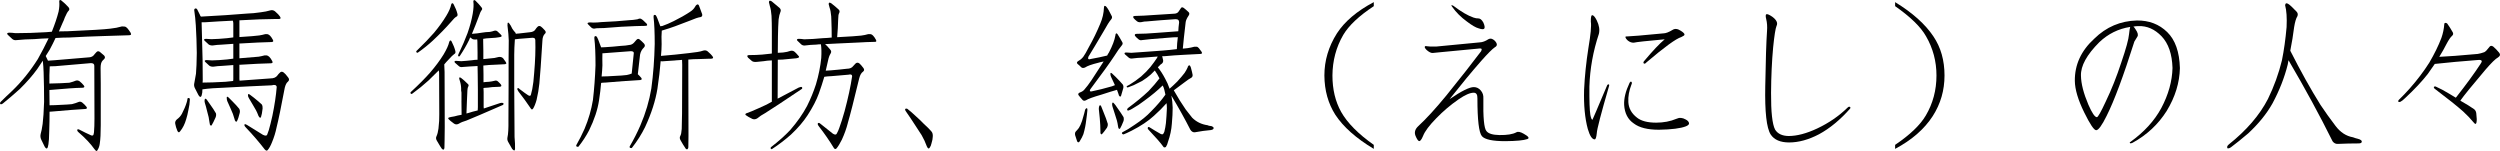 <svg enable-background="new 0 0 394.502 23.824" height="23.824" viewBox="0 0 394.502 23.824" width="394.502" xmlns="http://www.w3.org/2000/svg"><g enable-background="new"><path d="m14.879 10.367c0-.271-.178-.406-.533-.406-1.879.152-3.749.313-5.611.482-.321 0-.617.009-.889.025-.017.406-.033.872-.051 1.396v1.32c.406 0 .99-.017 1.752-.051.457-.017.923-.042 1.396-.076.406-.102.745-.212 1.016-.33.203-.067.406-.034.609.102.254.203.475.423.66.66.152.203.102.321-.152.355-.711.017-1.413.051-2.107.102-.914.067-1.854.144-2.818.229-.118 0-.236.009-.355.025 0 .778.009 1.583.025 2.412.457 0 1.117-.025 1.98-.076.508-.017 1.024-.051 1.549-.102.406-.102.745-.212 1.016-.33.203-.102.406-.076.609.076.254.203.475.423.66.66.152.203.102.321-.152.355-.762.051-1.506.102-2.234.152-.981.067-1.988.152-3.021.254-.152 0-.287.009-.406.025 0 1.016-.017 2.015-.051 2.996-.017 1.066-.059 1.777-.127 2.133-.102.762-.305.88-.609.355-.152-.305-.321-.651-.508-1.041-.152-.305-.186-.626-.102-.965.102-.321.203-.838.305-1.549.102-.812.178-1.972.229-3.479 0-1.625-.025-3.183-.076-4.672-.017-.609-.059-1.219-.127-1.828l-.863 1.295c-.728 1.016-1.65 2.073-2.768 3.174-.863.778-1.743 1.532-2.641 2.26-.118.102-.229.152-.33.152s-.152-.076-.152-.229c0-.017.043-.076.127-.178.508-.508 1.117-1.092 1.828-1.752 1.49-1.438 2.827-3.098 4.012-4.977.609-1.083 1.177-2.175 1.701-3.275-.711.017-1.464.06-2.26.127-1.032.017-1.946.067-2.742.152-.305.051-.55-.009-.736-.178-.254-.254-.49-.474-.711-.66-.102-.102-.118-.187-.051-.254.051-.051.152-.076.305-.076.254 0 .576.025.965.076 1.523 0 3.132-.051 4.824-.152.305-.017.609-.042.914-.076.475-1.185.83-2.243 1.066-3.174.119-.609.152-1.143.102-1.6 0-.067.018-.136.051-.203.068-.051.152-.042.254.025.406.321.779.669 1.117 1.041.203.22.229.415.076.584-.169.152-.372.508-.609 1.066-.102.305-.229.609-.381.914-.152.372-.338.804-.559 1.295.508 0 .982-.009 1.422-.025 3.521-.152 5.747-.288 6.678-.406.66-.067 1.278-.187 1.854-.355.119 0 .254.009.406.025s.297.102.432.254c.152.169.33.415.533.736.068.152.076.254.025.305-.102.051-.194.076-.279.076-1.438.051-2.801.093-4.088.127-1.794.051-3.571.127-5.332.229-.66 0-1.388.025-2.184.076-.254.559-.559 1.168-.914 1.828-.203.321-.414.66-.635 1.016.102.203.221.448.355.736.271-.017.635-.042 1.092-.076 1.828-.152 3.64-.305 5.434-.457.355-.017.644-.194.863-.533.051-.067.136-.161.254-.279.152-.169.33-.187.533-.051.203.169.432.364.686.584.17.203.17.39 0 .559-.067.051-.152.136-.254.254-.203.22-.305.601-.305 1.143 0 .812.009 1.65.025 2.514v6.525c0 1.27-.051 2.234-.152 2.895-.051.406-.178.762-.381 1.066-.051.102-.127.127-.229.076-.051-.051-.127-.136-.229-.254-.609-.863-1.455-1.761-2.539-2.691-.169-.152-.22-.288-.152-.406.051-.067.145-.067.279 0 .678.355 1.304.66 1.879.914.102.051.203.051.305 0 .068-.051.119-.212.152-.482.051-.575.076-1.312.076-2.209 0-2.759-.008-5.526-.025-8.303z"/><path d="m29.961 15.724c-.017.508-.093 1.05-.229 1.625-.102.559-.22 1.05-.355 1.473-.22.762-.533 1.388-.939 1.879-.169.254-.321.229-.457-.076-.152-.355-.262-.72-.33-1.092-.051-.254.034-.482.254-.686.355-.254.627-.559.812-.914.322-.609.576-1.219.762-1.828.051-.169.085-.339.102-.508.018-.102.085-.144.203-.127.119-0.0.178.085.178.254zm5.738-1.904c-1.574.051-2.826.144-3.758.279 0 .203-.008.372-.025.508-.102.762-.305.889-.609.381-.152-.305-.33-.651-.533-1.041-.152-.271-.186-.567-.102-.889.068-.305.152-.778.254-1.422.068-.762.11-1.854.127-3.275-.017-1.489-.067-2.937-.152-4.342-.051-.829-.135-1.642-.254-2.438 0-.102.043-.178.127-.229.152-.051.271 0 .355.152.152.271.297.559.432.863.018.102.068.187.152.254.102 0 .246-.009.432-.025 2.336-.118 4.621-.27 6.855-.457.66-.018 1.38-.085 2.158-.203.559-.067 1.066-.169 1.523-.305.254-.067.491-.017.711.152.406.355.66.618.762.787.221.305.136.448-.254.432h-.686c-.508 0-1.261.017-2.26.051-1.066.051-2.124.102-3.174.152v.457 1.219.965c1.625-.102 2.666-.187 3.123-.254.322-.051.635-.118.939-.203h.355c.119.017.254.093.406.229.152.152.305.372.457.66.068.118.076.212.025.279-.067.051-.144.076-.229.076-.762.017-1.48.042-2.158.076l-2.793.152h-.127v1.219 1.117c1.592-.118 2.607-.203 3.047-.254.305-.051.609-.118.914-.203h.355c.119.017.254.093.406.229.152.152.305.372.457.66.068.118.076.212.025.279-.067.051-.144.076-.229.076-.728.017-1.43.042-2.107.076-.914.051-1.819.102-2.717.152h-.152v.254 1.98c0 .067.009.161.025.279 1.592-.118 3.217-.237 4.875-.355.508 0 .872-.152 1.092-.457.102-.152.229-.296.381-.432.17-.203.373-.22.609-.051.17.118.406.381.711.787.203.254.187.482-.051.686-.203.152-.363.466-.482.939-.575 3.047-1.007 5.138-1.295 6.271-.152.762-.389 1.532-.711 2.311-.22.559-.448.974-.686 1.244-.051.067-.109.102-.178.102-.067 0-.16-.06-.279-.178-.914-1.185-1.904-2.336-2.971-3.453-.22-.22-.296-.39-.229-.508.068-.067.195-.042.381.076 1.168.728 2.015 1.253 2.539 1.574.203.102.373.136.508.102.051 0 .102-.051.152-.152.102-.254.187-.491.254-.711.17-.575.355-1.32.559-2.234.355-1.727.584-3.25.686-4.57-.051-.305-.312-.39-.787-.254-2.387.102-4.781.22-7.186.355zm-3.732-4.418c.018 1.117.025 2.2.025 3.25 0 .102-.008.229-.025.381.932 0 2.133-.042 3.605-.127.373-.051.779-.093 1.219-.127 0-.102.009-.194.025-.279v-2.234c-.524.051-1.1.093-1.727.127-.524.018-.99.06-1.396.127-.271.017-.49-.034-.66-.152-.254-.22-.474-.423-.66-.609-.067-.067-.084-.136-.051-.203.051-.051.152-.076.305-.076.203 0 .482.017.838.051.762-.017 1.558-.067 2.387-.152.322-.051.644-.093.965-.127v-1.143-1.193c-.559.051-1.159.093-1.803.127-.524.018-.998.06-1.422.127-.271.017-.49-.034-.66-.152-.254-.22-.474-.423-.66-.609-.067-.068-.084-.136-.051-.203.051-.051.152-.076.305-.076.203 0 .482.017.838.051.762-.017 1.574-.067 2.438-.152.355-.051.694-.093 1.016-.127v-.711-1.473c0-.152-.025-.305-.076-.457-1.473.067-2.945.152-4.418.254h-.508c0 .271.009.601.025.99.051 1.676.094 3.31.127 4.9zm.66 6.322c.102.152.263.381.482.686.406.559.729 1.05.965 1.473.051.203.034.415-.051.635-.254.575-.457.981-.609 1.219-.051.102-.127.11-.229.025-.051-.051-.076-.11-.076-.178s-.017-.161-.051-.279c-.051-.508-.178-1.101-.381-1.777-.118-.508-.236-.939-.355-1.295-.051-.203-.059-.372-.025-.508.051-.203.161-.203.33-0zm3.453-.33c.119.102.305.288.559.559.457.457.83.863 1.117 1.219.102.203.127.415.076.635-.152.626-.296 1.058-.432 1.295-.051.102-.118.127-.203.076-.051-.051-.093-.11-.127-.178-.017-.051-.042-.136-.076-.254-.118-.474-.321-1.016-.609-1.625-.203-.457-.381-.854-.533-1.193-.051-.169-.076-.339-.076-.508-0-.203.102-.212.305-.025zm3.352-.457c.152.102.364.263.635.482.508.406.923.762 1.244 1.066.102.169.145.381.127.635-.067.626-.152 1.075-.254 1.346-.017.102-.084.127-.203.076-.051-.017-.093-.067-.127-.152-.051-.051-.093-.136-.127-.254-.169-.457-.432-.965-.787-1.523-.254-.423-.474-.796-.66-1.117-.102-.152-.152-.313-.152-.482-0-.203.102-.229.305-.076z"/><path d="m67.869 11.458c.847-.981 1.558-1.938 2.133-2.869.475-.796.771-1.456.889-1.98.051-.136.11-.212.178-.229.085 0 .152.06.203.178.271.524.466 1.024.584 1.498.051.237 0 .39-.152.457-.203.136-.516.44-.939.914-.22.22-.439.466-.66.736.018.339.034.736.051 1.193.018 2.911.025 5.814.025 8.709 0 .847-.008 1.558-.025 2.133 0 .609-.008.999-.025 1.168-.067.305-.211.33-.432.076-.084-.102-.338-.517-.762-1.244-.152-.254-.169-.491-.051-.711.136-.288.237-.686.305-1.193.102-.847.145-1.608.127-2.285 0-2.133-.008-4.316-.025-6.551l-.051-.355c-.508.508-1.049 1.041-1.625 1.6-.778.711-1.633 1.405-2.564 2.082-.118.067-.203.051-.254-.051-.067-.085-.025-.187.127-.305 1.186-1.101 2.167-2.091 2.945-2.971zm3.326-10.74c.034-.118.085-.187.152-.203.102-.017.178.034.229.152.288.542.491 1.05.609 1.523.051.22 0 .364-.152.432-.203.102-.49.381-.863.838-.829.948-1.785 1.93-2.869 2.945-.693.644-1.473 1.27-2.336 1.879-.102.067-.186.051-.254-.051-.067-.085-.025-.187.127-.305 1.05-1.016 1.93-1.93 2.641-2.742.762-.914 1.405-1.803 1.93-2.666.424-.694.686-1.295.787-1.803zm1.625 15.184v-.635-.66c-.017-.118-.033-.229-.051-.33.018-.474-.033-.923-.152-1.346-.084-.237-.135-.406-.152-.508-.017-.254.102-.279.355-.076.288.22.618.517.99.889.152.118.178.263.076.432-.067.102-.109.288-.127.559-.033.423-.059.99-.076 1.701 0 .136-.025.796-.076 1.98.136-.051.263-.085.381-.102.406-.136.872-.263 1.396-.381.018-.169.025-.339.025-.508v-2.793c-.017-.847-.025-1.634-.025-2.361-.017-.524-.025-.974-.025-1.346-.406.034-.846.06-1.32.076-.406.034-.744.06-1.016.076-.271.051-.482 0-.635-.152-.236-.203-.439-.381-.609-.533-.051-.085-.067-.152-.051-.203.068-.067.161-.093.279-.076.221.017.482.034.787.051.559-.034 1.126-.085 1.701-.152.305-.051.593-.076.863-.076v-1.117c0-.829-.008-1.405-.025-1.727 0-.118-.008-.237-.025-.355-.051-.017-.084-.017-.102 0-.372.034-.617-.009-.736-.127-.118-.085-.211-.152-.279-.203-.051.136-.109.279-.178.432-.406.829-.889 1.659-1.447 2.488-.084.102-.16.118-.229.051-.067-.051-.067-.152 0-.305.609-1.27 1.092-2.387 1.447-3.352.373-1.066.644-2.082.812-3.047.136-.796.17-1.431.102-1.904-.017-.102.009-.178.076-.229.085-.034.161-.018.229.051.39.372.72.736.99 1.092.119.152.127.288.025.406-.152.187-.312.542-.482 1.066-.305.829-.66 1.727-1.066 2.691.288-.034.567-.06.838-.076.373-.067.66-.11.863-.127.288-.051.66-.085 1.117-.102.288-.051.517-.11.686-.178.221-.067.406-.025.559.127.17.152.33.305.482.457.254.237.178.381-.229.432-.355.067-.77.109-1.244.127l-.762.051-.533.076v.406c0 .288.009.771.025 1.447v1.346c.897-.102 1.481-.161 1.752-.178.237-.051.457-.102.66-.152.119-.017.229-.017.33 0 .136.017.263.085.381.203.136.187.279.39.432.609.085.152.094.237.025.254-.084.051-.16.076-.229.076-.541.034-1.049.06-1.523.076-.643.017-1.252.06-1.828.127 0 .44.009.897.025 1.371v1.27c.203-.034.491-.06.863-.076.322-.034.609-.085.863-.152.221-.085.415-.042.584.127.237.22.39.381.457.482.119.203.043.313-.229.33-.355.017-.736.034-1.143.051-.439.067-.871.11-1.295.127-.051 0-.084.009-.102.025 0 .203.009.415.025.635v2.336c0 .102.009.187.025.254.745-.254 1.608-.542 2.59-.863.152-.034.263-.042.33-.025.17.017.229.085.178.203-.016.102-.084.161-.203.178-2.826 1.235-4.705 2.04-5.637 2.412-.49.136-.896.305-1.219.508-.271.136-.516.127-.736-.025-.423-.305-.711-.542-.863-.711-.084-.102-.067-.187.051-.254.152-.051.44-.11.863-.178.355-.102.736-.187 1.143-.254-.017-1.202-.025-1.938-.025-2.209zm12.289-2.691c-.084.829-.229 1.676-.432 2.539-.169.609-.355 1.075-.559 1.396-.067.085-.127.127-.178.127s-.109-.051-.178-.152c-.626-.931-1.277-1.828-1.955-2.691-.169-.254-.22-.415-.152-.482.102-.085.212-.051.33.102.644.491 1.101.821 1.371.99.119.067.212.093.279.076.085-.017.136-.085.152-.203.085-.288.152-.567.203-.838.136-.677.237-1.532.305-2.564.17-1.98.229-3.716.178-5.205-.016-.287-.236-.397-.66-.33-.643.051-1.277.102-1.904.152-.27.034-.49.06-.66.076-.067.948-.102 1.761-.102 2.438v5.129c.018 4.554.034 7.169.051 7.846.068.745.094 1.38.076 1.904-.033.305-.186.296-.457-.025-.254-.423-.465-.796-.635-1.117-.118-.203-.152-.44-.102-.711.119-.491.17-1.396.152-2.717 0-2.099.009-3.995.025-5.688v-4.139c.018-.948.025-1.862.025-2.742-.016-.609-.084-1.396-.203-2.361 0-.136.009-.263.025-.381.051-.102.127-.093.229.025.17.203.339.491.508.863.17.254.313.44.432.559.068.051.11.136.127.254.119-.034.263-.051.432-.051.609-.067 1.202-.136 1.777-.203.44-.034.736-.187.889-.457.085-.136.187-.263.305-.381.152-.169.33-.194.533-.076.152.102.364.305.635.609.203.22.195.415-.025.584-.22.237-.338.593-.355 1.066-.203 3.301-.363 5.561-.482 6.779z"/><path d="m93.793 6.126v-.279c.051-.152.161-.187.33-.102.102.051.348.626.736 1.727.17 0 .381-.009.635-.025.863-.051 1.676-.118 2.438-.203.508-.017 1.033-.076 1.574-.178.203-.051.39-.169.559-.355.102-.102.212-.229.33-.381.17-.203.339-.245.508-.127.254.203.5.432.736.686.17.22.161.423-.025.609-.321.305-.524.677-.609 1.117-.152 1.27-.271 2.302-.355 3.098.17.152.348.339.533.559.152.203.102.321-.152.355-.812.051-1.6.102-2.361.152-1.032.067-2.09.152-3.174.254-.254 0-.465.017-.635.051-.067.829-.178 1.743-.33 2.742-.22 1.473-.744 3.056-1.574 4.748-.457.88-1.007 1.727-1.65 2.539-.051.067-.144.076-.279.025-.102-.051-.127-.136-.076-.254.475-.829.906-1.685 1.295-2.564.627-1.489 1.066-3.005 1.32-4.545.203-1.743.339-3.563.406-5.459 0-1.828-.059-3.225-.178-4.189zm1.523-1.701c-.406 0-.728.009-.965.025-.203 0-.355.017-.457.051-.203.051-.397 0-.584-.152l-.482-.482c-.118-.102-.144-.187-.076-.254.068-.051.187-.076.355-.076.102 0 .279.009.533.025.406 0 .83-.025 1.27-.076.525-.018 1.287-.06 2.285-.127.965-.067 1.676-.127 2.133-.178.406-.017.745-.051 1.016-.102.203-.017.339-.051.406-.102.119-.051.246-.06.381-.025.102.051.203.118.305.203.152.152.355.347.609.584.051.067.076.144.076.229 0 .051-.059.085-.178.102-.102.017-.245.025-.432.025h-.305c-.305 0-.626.009-.965.025-.254 0-.99.034-2.209.102-1.27.102-2.175.169-2.717.203zm.152 3.961c-.152 0-.287.009-.406.025-.017.508-.017 1.143 0 1.904-.017.524-.059 1.108-.127 1.752.508 0 1.27-.034 2.285-.102.559-.017 1.117-.06 1.676-.127.271-.051.533-.127.787-.229.051-.575.161-1.65.33-3.225.018-.203-.144-.305-.482-.305-1.286.102-2.641.203-4.063.305zm7.846-1.422c0-1.828-.059-3.225-.178-4.189v-.279c.051-.152.161-.187.33-.102.102.067.348.651.736 1.752.102 0 .212-.017.33-.051.576-.203 1.168-.457 1.777-.762.965-.474 1.828-.965 2.59-1.473.355-.22.627-.499.812-.838.051-.102.11-.178.178-.229.17-.152.305-.127.406.076.203.508.373.965.508 1.371.051.254-.033.406-.254.457-.372.051-.931.237-1.676.559-1.794.711-3.165 1.202-4.113 1.473-.102.017-.211.051-.33.102-.051.559-.059 1.27-.025 2.133 0 .559-.033 1.177-.102 1.854h.051c1.473-.118 2.912-.263 4.316-.432.406-.051.863-.11 1.371-.178.355-.051.678-.127.965-.229.254-.067.475-.025.66.127.406.355.652.601.736.736.221.271.145.415-.229.432h-.457c-.321 0-.82.017-1.498.051-.524 0-1.058.025-1.6.076v.812c0 3.724.009 7.474.025 11.248 0 .728-.008 1.312-.025 1.752 0 .152-.059.271-.178.355-.067.017-.144-.017-.229-.102-.321-.474-.592-.914-.812-1.32-.152-.254-.169-.482-.051-.686.119-.203.195-.575.229-1.117.018-.778.034-1.608.051-2.488 0-2.539.009-5.078.025-7.617 0-.305-.008-.567-.025-.787-1.066.067-2.107.144-3.123.229-.102 0-.186-.009-.254-.025-.102 1.32-.271 2.768-.508 4.342-.305 1.896-.956 3.919-1.955 6.068-.559 1.134-1.244 2.218-2.057 3.25-.051.067-.144.076-.279.025-.102-.051-.127-.136-.076-.254.627-1.066 1.186-2.167 1.676-3.301.83-1.93 1.405-3.868 1.727-5.814.305-2.234.482-4.57.533-7.008z"/><path d="m121.799 9.529c-.508.018-.939.06-1.295.127-.423.051-.762.085-1.016.102-.406.051-.693 0-.863-.152-.254-.203-.448-.372-.584-.508-.203-.271-.135-.406.203-.406.711 0 1.38-.025 2.006-.076.609-.067 1.092-.118 1.447-.152l.102-.025v-3.504c0-.914-.017-1.727-.051-2.438-.051-.66-.135-1.159-.254-1.498-.067-.254-.118-.466-.152-.635 0-.102.025-.178.076-.229.068-.051.187-.025.355.076.508.406.923.753 1.244 1.041.203.203.246.423.127.66-.118.271-.211.66-.279 1.168-.051.711-.084 1.591-.102 2.641 0 .812-.008 1.685-.025 2.615.254 0 .533-.017.838-.051.457-.051.838-.136 1.143-.254.254-.067.482-.017.686.152.17.152.339.33.508.533.305.254.221.415-.254.482-.609.068-1.328.136-2.158.203-.254 0-.508.009-.762.025 0 1.93-.008 3.978-.025 6.145.932-.474 2.04-1.058 3.326-1.752.119-.051.229-.085.33-.102.152-.017.229.051.229.203 0 .067-.067.136-.203.203-2.793 1.879-4.68 3.123-5.662 3.732-.474.254-.88.524-1.219.812-.254.169-.516.203-.787.102-.457-.22-.795-.415-1.016-.584-.118-.067-.118-.161 0-.279.119-.051.406-.161.863-.33.762-.321 1.558-.677 2.387-1.066.254-.152.533-.305.838-.457v-6.525zm11.984 9.902c-.22.863-.533 1.735-.939 2.615-.305.609-.584 1.066-.838 1.371-.067.067-.144.102-.229.102-.051 0-.118-.06-.203-.178-.711-1.168-1.489-2.294-2.336-3.377-.203-.254-.254-.432-.152-.533.102-.067.229-.034.381.102.914.728 1.574 1.253 1.98 1.574.152.102.297.144.432.127.051 0 .11-.06.178-.178.152-.271.279-.559.381-.863.254-.677.533-1.558.838-2.641.559-2.082.957-3.927 1.193-5.535-.017-.254-.211-.33-.584-.229-.88.067-1.769.144-2.666.229-.457.017-.838.051-1.143.102-.254.863-.541 1.743-.863 2.641-.372 1.032-.965 2.175-1.777 3.428-.66 1.016-1.531 2.031-2.615 3.047-.931.829-1.93 1.591-2.996 2.285-.051.051-.118.025-.203-.076-.051-.067-.033-.144.051-.229 1.186-.914 2.192-1.812 3.021-2.691 1.117-1.286 2.006-2.556 2.666-3.809.559-1.117 1.024-2.251 1.396-3.402.424-1.422.703-2.81.838-4.164.051-.863.034-1.583-.051-2.158-.254 0-.499.017-.736.051-.626.018-1.185.06-1.676.127-.271.051-.499 0-.686-.152-.22-.22-.432-.423-.635-.609-.067-.068-.076-.136-.025-.203.051-.051.145-.076.279-.076.203 0 .482.025.838.076.914-.017 1.888-.076 2.92-.178.508-.017.982-.051 1.422-.102 0-.965-.017-1.845-.051-2.641 0-.254-.008-.482-.025-.686-.051-.609-.135-1.066-.254-1.371-.067-.203-.118-.397-.152-.584 0-.067.025-.136.076-.203.051-.051.161-.025.33.076.457.355.83.669 1.117.939.203.152.254.347.152.584-.051.067-.093.187-.127.355 0 .203-.017.474-.051.812-.017.778-.067 1.667-.152 2.666 1.98-.102 3.242-.187 3.783-.254.406-.051.779-.127 1.117-.229h.355c.152.017.288.093.406.229.152.152.305.372.457.66.068.118.076.212.025.279-.067.051-.152.067-.254.051-.863.017-1.701.051-2.514.102-1.083.051-2.175.102-3.275.152-.575.017-1.244.051-2.006.102.203.169.466.448.787.838.203.203.229.423.076.66-.169.254-.305.635-.406 1.143s-.22 1.024-.355 1.549c.221 0 .492-.017.812-.051.83-.067 1.676-.152 2.539-.254.457 0 .787-.144.99-.432.102-.118.221-.245.355-.381.17-.169.365-.187.584-.051.152.118.364.355.635.711.203.254.187.466-.051.635-.254.169-.448.517-.584 1.041-.829 3.453-1.43 5.806-1.803 7.059z"/><path d="m143.178 17.171c.457.355.906.745 1.346 1.168.406.355.812.745 1.219 1.168.508.457.923.872 1.244 1.244.17.203.237.482.203.838 0 .254-.067.601-.203 1.041-.051.254-.135.466-.254.635-.152.271-.312.212-.482-.178-.22-.609-.49-1.193-.812-1.752-.254-.406-.601-.939-1.041-1.6-.457-.711-.956-1.456-1.498-2.234-.017-.051-.042-.11-.076-.178 0-.152.085-.212.254-.178.051-0.0.085.009.102.025z"/><path d="m171.336 19.482c-.051.355-.127.736-.229 1.143-.067.372-.194.728-.381 1.066-.152.254-.279.474-.381.66-.152.169-.279.144-.381-.076-.118-.321-.22-.635-.305-.939-.051-.254-.017-.448.102-.584.152-.152.313-.339.482-.559.17-.254.339-.626.508-1.117.102-.355.212-.736.33-1.143.051-.152.094-.321.127-.508 0-.067.034-.144.102-.229.102-.152.195-.161.279-.025v.254c-.017.305-.102.99-.254 2.057zm.711-5.383c-.067.118-.084.22-.051.305.051.017.127.025.229.025 1.066-.22 2.15-.491 3.25-.812.152-.051.305-.11.457-.178-.017-.051-.042-.11-.076-.178-.203-.457-.381-.838-.533-1.143-.067-.152-.102-.305-.102-.457 0-.203.094-.22.279-.051.119.102.305.279.559.533.457.457.83.854 1.117 1.193.102.169.127.364.076.584-.152.575-.271.981-.355 1.219-.051.102-.118.127-.203.076-.051-.051-.093-.102-.127-.152-.017-.067-.042-.152-.076-.254-.067-.203-.144-.415-.229-.635-.559.152-1.379.406-2.463.762-1.286.372-2.099.669-2.438.889-.203.102-.372.093-.508-.025-.321-.355-.541-.618-.66-.787-.102-.152-.042-.288.178-.406.305-.102.542-.245.711-.432.373-.423.754-.923 1.143-1.498.711-1.066 1.354-2.057 1.93-2.971-.305.051-.592.118-.863.203-1.032.254-1.718.499-2.057.736-.254.118-.457.109-.609-.025-.254-.254-.439-.423-.559-.508-.203-.169-.16-.339.127-.508.305-.169.559-.39.762-.66s.5-.787.889-1.549c.66-1.168 1.253-2.387 1.777-3.656.355-.812.551-1.659.584-2.539 0-.152.034-.245.102-.279.102 0 .195.051.279.152.221.254.482.702.787 1.346.152.22.145.432-.025.635-.271.305-.677.948-1.219 1.93-.965 1.642-1.76 2.971-2.387 3.986-.118.355.025.466.432.33.863-.152 1.71-.33 2.539-.533.068-.152.161-.313.279-.482.559-1.066.897-1.964 1.016-2.691 0-.169.051-.279.152-.33.051-.017.119.034.203.152.17.254.415.669.736 1.244.102.169.068.347-.102.533-.305.355-.686.897-1.143 1.625-.711 1.083-1.98 2.844-3.809 5.281zm1.727 2.691.355.889c.305.728.533 1.354.686 1.879.018.203-.025.397-.127.584-.355.508-.617.847-.787 1.016-.051.067-.118.06-.203-.025-.017-.051-.033-.11-.051-.178v-.305c0-.559-.033-1.219-.102-1.98-.051-.575-.102-1.066-.152-1.473 0-.169.025-.33.076-.482.102-.169.203-.144.305.076zm2.031-.457c.119.118.288.347.508.686.406.559.736 1.05.99 1.473.051.203.051.397 0 .584-.22.559-.397.948-.533 1.168-.051.102-.127.118-.229.051-.017-.051-.042-.11-.076-.178 0-.067-.017-.161-.051-.279-.067-.508-.22-1.092-.457-1.752-.152-.508-.287-.931-.406-1.27-.051-.169-.067-.33-.051-.482.051-.203.152-.203.305 0zm9.471-14.168c.355-.017.602-.144.736-.381l.305-.457c.102-.203.263-.229.482-.076.221.169.475.39.762.66.152.152.152.339 0 .559-.254.372-.406.702-.457.99-.22 1.845-.372 3.25-.457 4.215.305-.017.551-.042.736-.076.373-.051.736-.127 1.092-.229h.33c.119 0 .246.076.381.229.119.152.264.347.432.584.068.118.076.203.025.254s-.127.076-.229.076c-.863.051-1.684.093-2.463.127-1.066.051-2.141.127-3.225.229h-.33c.051.203.102.423.152.66.018.203-.051.372-.203.508-.118.051-.287.203-.508.457-.051.018-.093.06-.127.127.406.508.787 1.101 1.143 1.777.271.474.508 1.007.711 1.6.373-.321.779-.702 1.219-1.143.508-.559.889-1.007 1.143-1.346.203-.305.364-.593.482-.863.018-.102.051-.178.102-.229.102-.152.203-.152.305 0 .018.051.051.127.102.229.152.559.246.948.279 1.168.017.22-.068.381-.254.482-.169.067-.541.321-1.117.762-.677.508-1.21.905-1.6 1.193.627 1.117 1.254 2.124 1.879 3.021.305.406.644.838 1.016 1.295.66.66 1.473 1.058 2.438 1.193.102.051.212.085.33.102.203 0 .373.051.508.152.152.118.161.245.025.381-.067.051-.178.093-.33.127-.812.067-1.667.187-2.564.355-.271.017-.499-.118-.686-.406-.88-1.727-1.879-3.521-2.996-5.383.119.609.187 1.244.203 1.904 0 .728-.042 1.565-.127 2.514-.067.965-.271 1.921-.609 2.869-.067.305-.178.575-.33.812-.067.051-.152.076-.254.076-.067 0-.135-.06-.203-.178-.355-.508-1.125-1.388-2.311-2.641-.102-.102-.127-.212-.076-.33.051-.102.152-.102.305 0 .559.355 1.126.694 1.701 1.016.119.067.238.085.355.051.068-.051.145-.178.229-.381.119-.457.203-.914.254-1.371.068-.728.119-1.498.152-2.311 0-.305-.017-.584-.051-.838-.575.66-1.244 1.329-2.006 2.006-.88.812-2.048 1.591-3.504 2.336-.609.305-1.032.499-1.27.584-.067.017-.144-.017-.229-.102-.067-.102-.042-.187.076-.254.525-.254 1.151-.635 1.879-1.143 1.084-.711 1.955-1.422 2.615-2.133.914-.914 1.668-1.794 2.26-2.641-.051-.271-.109-.533-.178-.787-.051-.22-.135-.44-.254-.66-.778.762-1.734 1.558-2.869 2.387-.609.474-1.261.905-1.955 1.295-.152.102-.33.187-.533.254-.152.051-.236.009-.254-.127 0-.102.06-.194.178-.279 1.236-.914 2.303-1.794 3.199-2.641.678-.711 1.253-1.38 1.727-2.006-.203-.423-.448-.838-.736-1.244l-.635.635c-.355.321-.812.66-1.371 1.016-.406.22-.846.44-1.32.66-.406.152-.711.271-.914.355-.102.017-.169-.009-.203-.076-.017-.051.009-.102.076-.152.119-.051.246-.118.381-.203.627-.372 1.236-.804 1.828-1.295.576-.508 1.059-.999 1.447-1.473.406-.508.771-1.007 1.092-1.498 0-.051.025-.11.076-.178-.677.051-1.447.11-2.311.178-.609.018-1.15.06-1.625.127-.254.051-.465.009-.635-.127-.22-.203-.423-.381-.609-.533-.051-.067-.067-.136-.051-.203.051-.051.145-.076.279-.076.203 0 .466.017.787.051.914-.051 1.871-.118 2.869-.203.779-.051 1.465-.102 2.057-.152.863-.067 1.617-.144 2.26-.229.018-.609.068-1.235.152-1.879-.457 0-.939.025-1.447.076-2.285.169-3.689.296-4.215.381-.169.051-.338.017-.508-.102-.254-.203-.448-.39-.584-.559-.051-.102-.051-.187 0-.254.051-.051.152-.076.305-.076.881 0 1.922-.051 3.123-.152 1.32-.102 2.455-.187 3.402-.254.018-.457.061-.914.127-1.371.018-.372-.178-.55-.584-.533-1.54.102-3.055.22-4.545.355-.254 0-.474.025-.66.076-.372.102-.66.067-.863-.102-.254-.203-.432-.372-.533-.508-.051-.067-.067-.144-.051-.229 0-.051.085-.085.254-.102.305 0 .779-.017 1.422-.051 1.574-.102 3.166-.203 4.773-.305z"/><path d="m216.785.337v.635c-2.336 1.54-3.943 3.056-4.824 4.545-1.117 1.93-1.684 4.062-1.701 6.398 0 2.184.457 4.097 1.371 5.738.982 1.743 2.7 3.479 5.154 5.205v.635c-2.793-1.676-4.815-3.47-6.068-5.383-1.134-1.777-1.709-3.843-1.727-6.195 0-2.353.66-4.57 1.98-6.652 1.219-1.879 3.157-3.521 5.814-4.926z"/><path d="m233.721 8.081c.17-.321.094-.466-.229-.432l-6.398.609c-.474.051-.812.085-1.016.102-.254.017-.566-.136-.939-.457-.254-.254-.355-.432-.305-.533s.152-.127.305-.076c.254.051.754.067 1.498.051l6.881-.66c.424-.018.881-.187 1.371-.508.305-.169.635-.084.99.254.424.457.432.796.025 1.016-.406.271-1.134.999-2.184 2.184-1.473 1.676-3.131 3.682-4.977 6.018 1.879-1.286 3.157-1.921 3.834-1.904.424 0 .787.178 1.092.533s.44.778.406 1.27c-.051 2.996.11 4.706.482 5.129.305.406.99.618 2.057.635 1.219.017 2.107-.127 2.666-.432.254-.152.644-.076 1.168.229.762.423.948.702.559.838-.559.203-1.718.313-3.479.33-1.997 0-3.225-.263-3.682-.787-.474-.559-.711-2.548-.711-5.967.018-.609-.186-.905-.609-.889-.559 0-1.346.347-2.361 1.041-1.27.88-2.438 1.87-3.504 2.971-1.117 1.134-1.819 2.073-2.107 2.818-.254.609-.474.872-.66.787-.152-.067-.33-.347-.533-.838-.203-.524-.067-1.016.406-1.473 1.27-1.168 2.76-2.793 4.469-4.875 2.336-2.895 4.164-5.222 5.484-6.982zm-4.57-7.008c-.102-.118-.135-.203-.102-.254.051-.017.152.018.305.102 1.219.931 2.277 1.549 3.174 1.854.305.102.551.144.736.127.305 0 .576.22.812.66.203.457.254.771.152.939-.102.152-.397.144-.889-.025-.457-.118-1.083-.482-1.879-1.092-.914-.66-1.684-1.431-2.311-2.311z"/><path d="m251.037 3.435c-.017-.711.06-1.058.229-1.041.203.017.44.296.711.838.373.762.482 1.464.33 2.107-.914 2.742-1.413 5.51-1.498 8.303-.017 2.285.034 3.783.152 4.494.102.508.212.762.33.762.018 0 .779-1.786 2.285-5.357.051-.152.136-.229.254-.229.102 0 .127.093.076.279-1.27 4.367-1.912 6.839-1.93 7.414-.067.66-.178.99-.33.99-.406 0-.77-.55-1.092-1.65-.457-1.692-.651-3.749-.584-6.17.102-2.149.33-4.358.686-6.627.355-2.099.482-3.47.381-4.113zm6.094 9.674c.102-.203.203-.271.305-.203.102.102.102.254 0 .457-.372.965-.533 1.879-.482 2.742.051.981.508 1.803 1.371 2.463.66.524 1.668.787 3.021.787 1.168 0 2.234-.203 3.199-.609.457-.22.939-.187 1.447.102.305.152.482.339.533.559.051.203-.118.381-.508.533-.829.321-2.242.499-4.24.533-1.777 0-3.098-.33-3.961-.99-.931-.626-1.438-1.6-1.523-2.92-.051-1.016.229-2.167.838-3.453zm-.33-7.363c.457 0 2.354-.161 5.688-.482.355 0 .83-.178 1.422-.533.373-.254.812-.212 1.32.127.406.254.602.457.584.609 0 .102-.169.229-.508.381-.829.254-2.657 1.583-5.484 3.986-.169.203-.312.263-.432.178-.102-.118-.067-.263.102-.432 1.32-1.574 2.387-2.7 3.199-3.377-2.844.254-4.469.432-4.875.533-.321.017-.635-.093-.939-.33-.271-.254-.397-.448-.381-.584.018-.067.119-.093.305-.076z"/><path d="m278.713 3.029c-.117-.457-.109-.72.025-.787.152-.051.466.085.939.406.678.508.897.99.66 1.447-.169.406-.347 1.532-.533 3.377-.203 2.184-.312 4.579-.33 7.186-.017 3.013.195 4.942.635 5.789.406.66 1.117.999 2.133 1.016 1.32 0 2.827-.397 4.52-1.193 1.828-.863 3.42-1.955 4.773-3.275.152-.152.279-.194.381-.127s.11.161.025.279c-1.574 1.777-3.207 3.123-4.9 4.037-1.642.863-3.216 1.295-4.723 1.295-1.371 0-2.336-.415-2.895-1.244-.66-1.016-.947-3.571-.863-7.668.068-4.113.161-7.008.279-8.684.051-.677.009-1.295-.127-1.854z"/><path d="m299.051.972v-.635c2.742 1.676 4.757 3.479 6.043 5.408 1.168 1.727 1.752 3.783 1.752 6.17 0 2.336-.617 4.469-1.854 6.398-1.32 2.048-3.301 3.774-5.941 5.18v-.635c2.354-1.591 3.97-3.14 4.85-4.646 1.117-1.896 1.676-3.995 1.676-6.297 0-2.234-.55-4.3-1.65-6.195-.829-1.473-2.454-3.056-4.875-4.748z"/><path d="m332.439 18.263c-.744 1.507-1.295 2.269-1.65 2.285-.338.017-.973-.923-1.904-2.818-.965-1.964-1.455-3.614-1.473-4.951-.033-2.556.99-4.782 3.072-6.678 1.879-1.845 4.122-2.802 6.729-2.869 1.913-.017 3.504.593 4.773 1.828s1.938 3.132 2.006 5.688c-.051 2.302-.744 4.554-2.082 6.754-1.337 2.116-3.131 3.792-5.383 5.027-.203.102-.338.118-.406.051-.067-.102-.051-.161.051-.178 2.167-1.558 3.792-3.335 4.875-5.332 1.135-2.133 1.727-4.249 1.777-6.348-.067-2.2-.643-3.868-1.727-5.002-1.083-1.117-2.293-1.65-3.631-1.6-.287 0-.559.025-.812.076.119.102.237.254.355.457.339.491.432.863.279 1.117-.169.254-.33.517-.482.787-1.727 5.45-3.182 9.353-4.367 11.705zm-.152-2.234c.914-1.896 1.735-3.961 2.463-6.195.745-2.167 1.151-3.656 1.219-4.469.051-.524.11-.897.178-1.117-1.861.288-3.486 1.092-4.875 2.412-1.98 1.98-2.945 3.741-2.895 5.281.018 1.253.406 2.776 1.168 4.57.576 1.32 1.024 1.98 1.346 1.98.17 0 .635-.821 1.396-2.463z"/><path d="m357.881 15.622c.965-1.98 1.701-4.012 2.209-6.094.322-1.591.567-3.343.736-5.256.068-1.473-.008-2.615-.229-3.428 0-.067.025-.152.076-.254.068-.102.203-.093.406.025.203.102.644.508 1.32 1.219.203.22.246.466.127.736-.203.305-.372.872-.508 1.701-.152 1.219-.355 2.463-.609 3.732 1.625 3.216 3.217 6.068 4.773 8.557.711 1.066 1.498 2.167 2.361 3.301.762 1.016 1.685 1.616 2.768 1.803.254.102.5.178.736.229.221.051.398.127.533.229.152.152.152.296 0 .432-.102.051-.229.076-.381.076-1.066 0-2.166.025-3.301.076-.321.017-.592-.118-.812-.406-1.997-4.028-4.316-8.294-6.957-12.797-.051.203-.093.432-.127.686-.508 2.048-1.312 4.097-2.412 6.145-.914 1.625-2.191 3.199-3.834 4.723-1.016.863-1.921 1.591-2.717 2.184-.152.118-.305.178-.457.178-.102 0-.144-.085-.127-.254 0-.102.076-.22.229-.355 2.811-2.234 4.875-4.63 6.195-7.186z"/><path d="m384.211 10.087c-.355.508-.728 1.041-1.117 1.6-.914 1.168-2.099 2.429-3.555 3.783-.271.271-.516.466-.736.584-.118.051-.22.06-.305.025-.051-.017-.067-.076-.051-.178.018-.067.11-.178.279-.33.424-.406.932-.939 1.523-1.6 1.186-1.337 2.218-2.7 3.098-4.088.812-1.388 1.447-2.683 1.904-3.885.254-.728.406-1.447.457-2.158 0-.152.068-.229.203-.229.102 0 .195.042.279.127.322.457.609.914.863 1.371.102.203.068.381-.102.533-.254.22-.55.651-.889 1.295-.305.609-.686 1.286-1.143 2.031 1.27-.051 3.293-.203 6.068-.457.322-.051.67-.144 1.041-.279.203-.102.466-.372.787-.812.152-.22.355-.245.609-.076.322.271.635.593.939.965.221.271.17.517-.152.736-.406.22-1.074.872-2.006 1.955-2.082 2.454-3.402 4.079-3.961 4.875.018.017.068.051.152.102.812.457 1.481.872 2.006 1.244.203.152.322.372.355.66l.076.914c0 .22-.017.406-.051.559-.067.271-.211.263-.432-.025-.524-.626-1.083-1.21-1.676-1.752-.457-.406-1.066-.914-1.828-1.523-.863-.677-1.76-1.371-2.691-2.082-.017-.017-.042-.06-.076-.127-.051-.118 0-.187.152-.203h.102c.711.321 1.414.694 2.107 1.117.322.203.686.423 1.092.66 1.676-2.133 2.979-3.919 3.91-5.357.305-.406.221-.609-.254-.609-2.657.203-4.984.415-6.982.635z"/></g></svg>